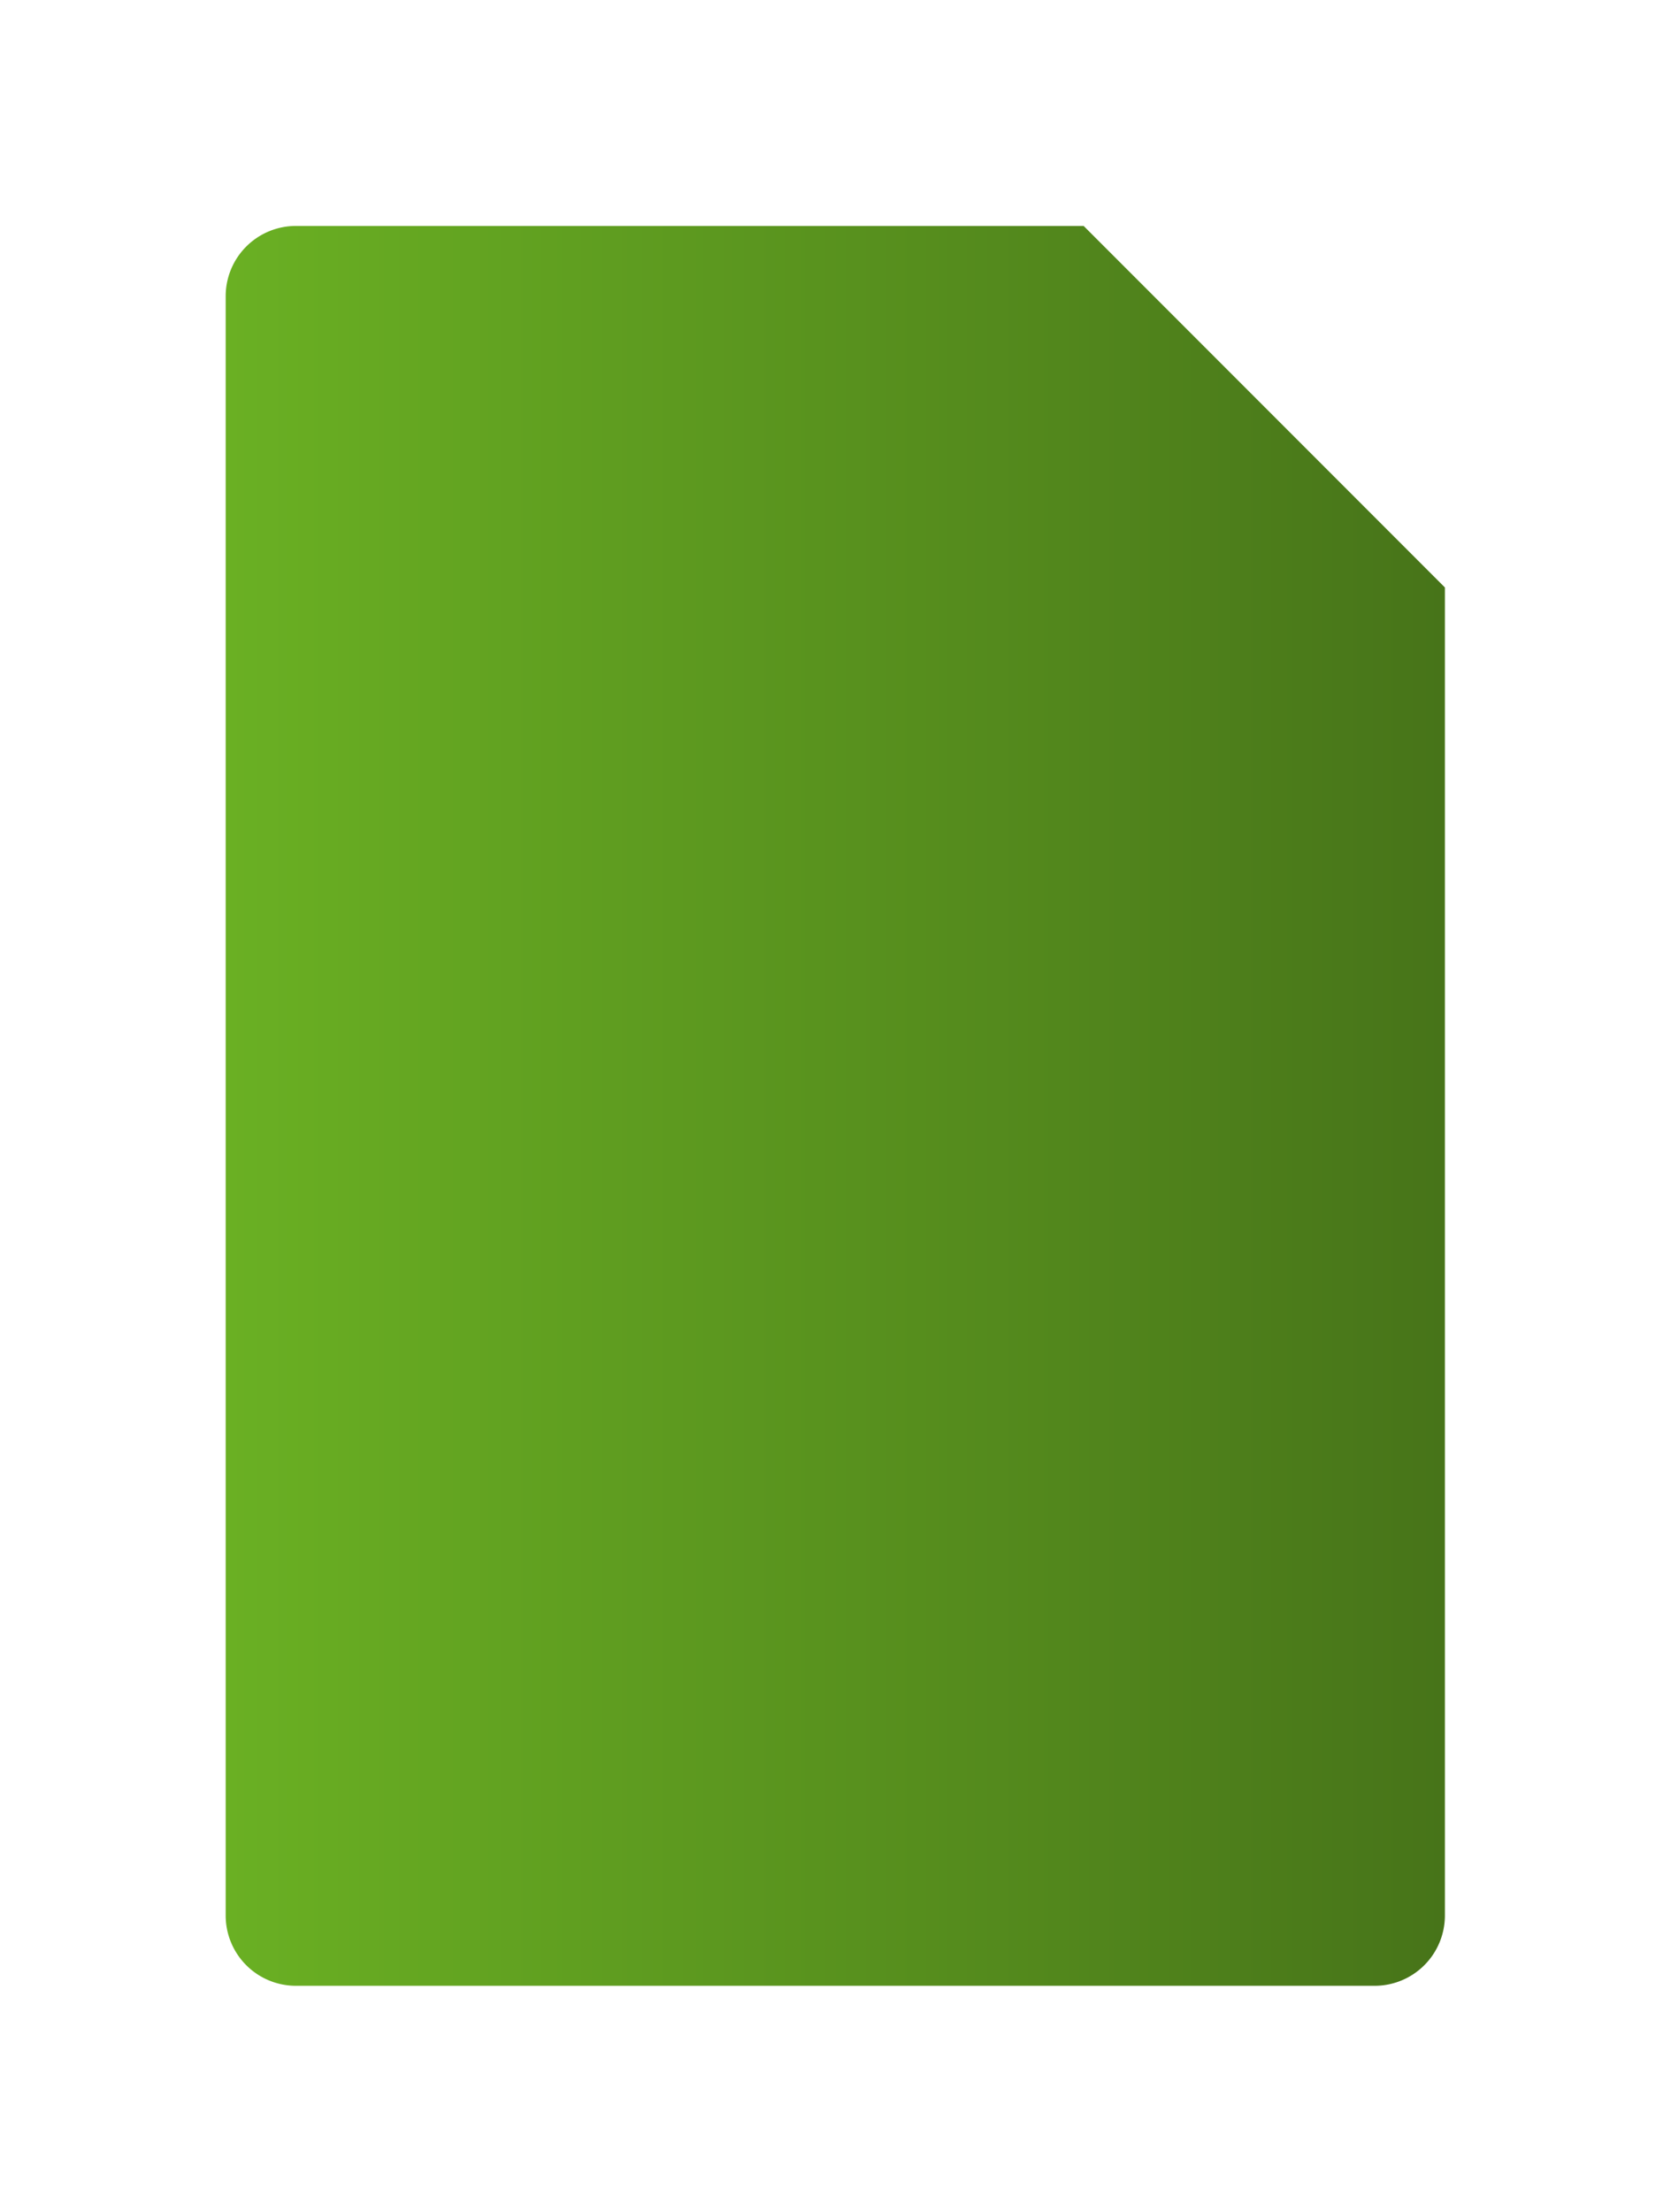 <svg xmlns="http://www.w3.org/2000/svg" xmlns:xlink="http://www.w3.org/1999/xlink" width="66.609" height="88.109" viewBox="0 0 66.609 88.109">
  <defs>
    <linearGradient id="linear-gradient" y1="0.5" x2="1" y2="0.5" gradientUnits="objectBoundingBox">
      <stop offset="0" stop-color="#6ab023"/>
      <stop offset="1" stop-color="#477419"/>
    </linearGradient>
    <filter id="Pfad_32123" x="0" y="0" width="66.609" height="88.109" filterUnits="userSpaceOnUse">
      <feOffset dy="3" input="SourceAlpha"/>
      <feGaussianBlur stdDeviation="3" result="blur"/>
      <feFlood flood-opacity="0.161"/>
      <feComposite operator="in" in2="blur"/>
      <feComposite in="SourceGraphic"/>
    </filter>
  </defs>
  <g transform="matrix(1, 0, 0, 1, 0, 0)" filter="url(#Pfad_32123)">
    <path id="Pfad_32123-2" data-name="Pfad 32123" d="M106.006,0h-31.4a2.8,2.8,0,0,0-2.8,2.8V67.3a2.8,2.8,0,0,0,2.8,2.8h43a2.8,2.8,0,0,0,2.8-2.8v-52.9Z" transform="translate(-62.81 6)" fill="url(#linear-gradient)"/>
  </g>
</svg>
